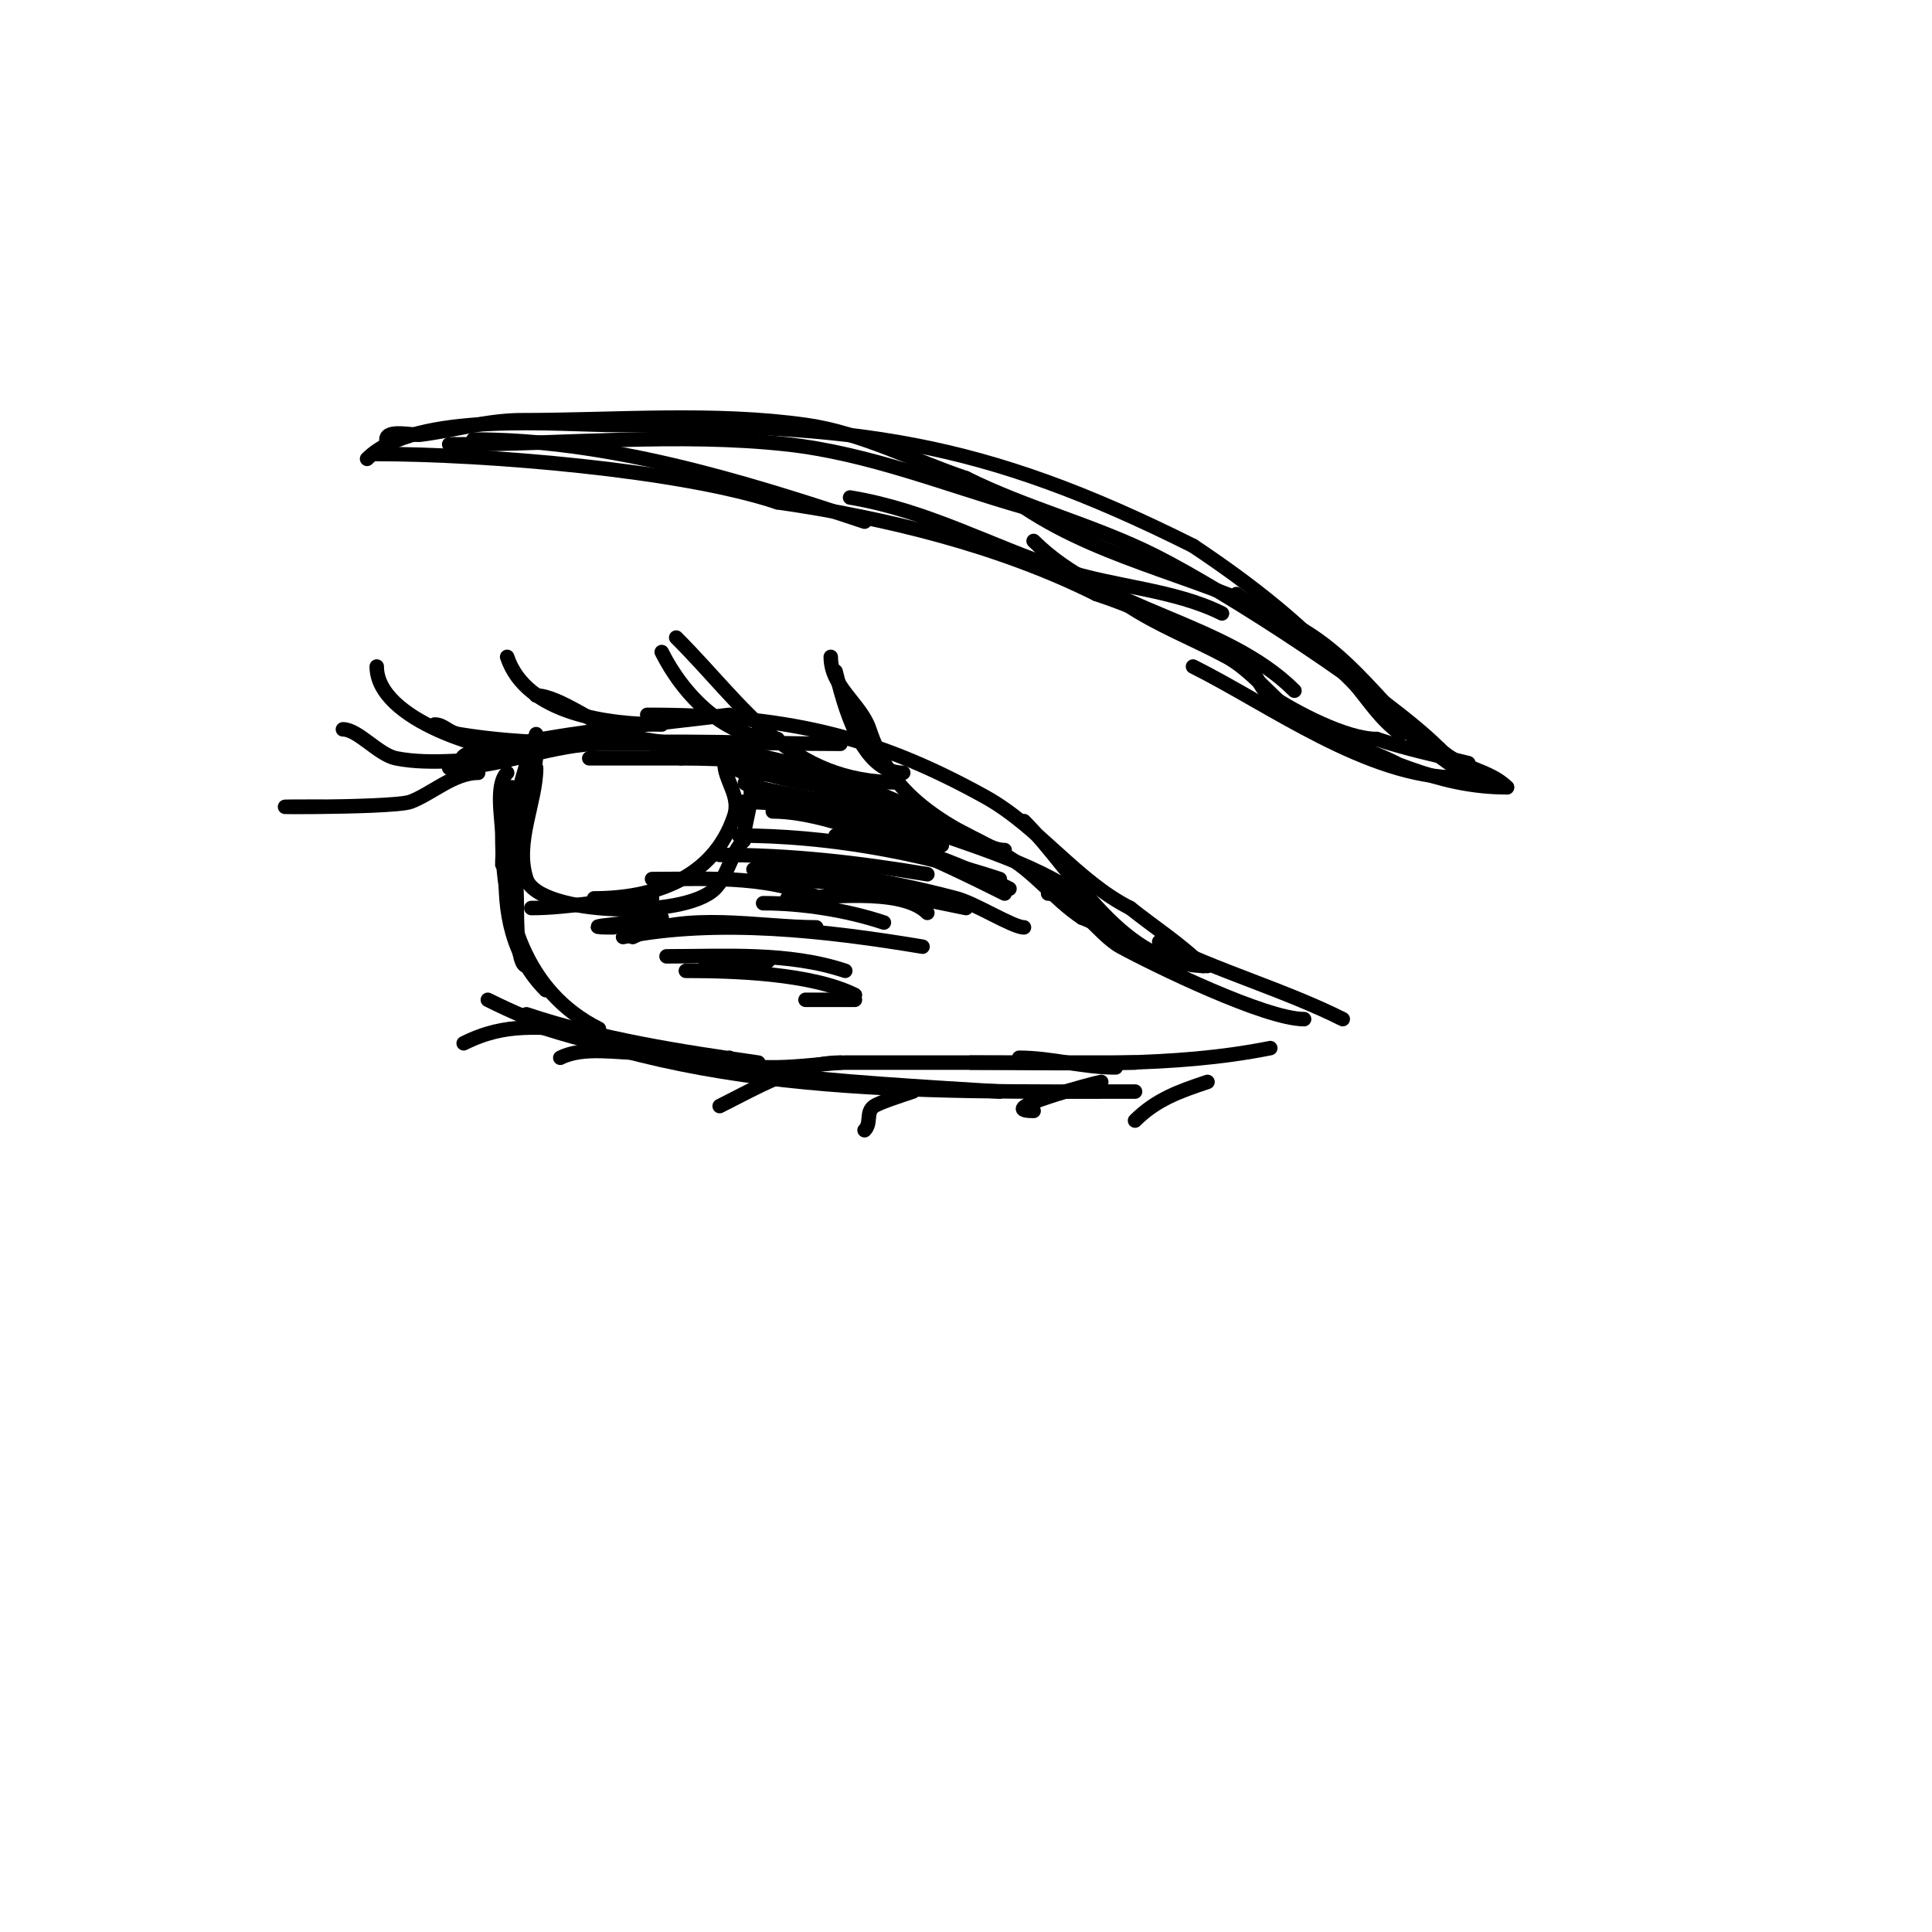 <svg viewBox='0 0 400 400' version='1.1' xmlns='http://www.w3.org/2000/svg' xmlns:xlink='http://www.w3.org/1999/xlink'><g fill='none' stroke='#000000' stroke-width='3' stroke-linecap='round' stroke-linejoin='round'><path d='M96,158c-2.694,-2.694 9.372,-3.674 11,-4c14.522,-2.904 29.28,-4.16 44,-6'/><path d='M93,159c9.938,0 19.869,-4.437 30,-5c16.913,-0.94 34.063,0 51,0'/><path d='M134,148c27.792,0 46.457,3.921 70,17c10.95,6.083 19.046,17.523 30,23'/><path d='M234,188c4.934,3.947 10.529,7.529 15,12'/><path d='M135,154c25.886,0 51.015,10.786 73,23c6.203,3.446 10.114,9.076 16,13'/><path d='M224,190c4.131,1.77 7.849,2.849 11,6'/><path d='M217,185c5.147,0 10.348,8.463 15,11c7.053,3.847 29.982,15 38,15'/><path d='M240,195c12.341,6.17 25.767,9.884 38,16'/><path d='M229,190c-10.15,-10.15 -25.839,-14.065 -39,-19c-7.134,-2.675 -11.608,-9.152 -19,-11c-9.354,-2.338 -20.273,-3 -30,-3'/><path d='M141,157c-6.333,0 -12.667,0 -19,0'/><path d='M137,154c-13.717,0 -28.577,0.237 -42,-2c-2.235,-0.373 -3.135,-2 -5,-2'/><path d='M155,154c-8.812,0 -17.45,0.565 -26,-2c-5.105,-1.531 -13.3,-8 -18,-8'/><path d='M186,162c-22.796,0 -31.633,-15.633 -46,-30'/><path d='M208,177c-14.841,-7.42 -23.561,-12.683 -28,-26c-1.764,-5.292 -8,-8.739 -8,-15'/><path d='M173,139c1.652,6.606 5.2,21 14,21'/><path d='M250,200c-17.895,0 -27.358,-19.358 -38,-30'/><path d='M106,157c-7.68,0 -16.576,1.485 -24,0c-3.626,-0.725 -7.88,-6 -11,-6'/><path d='M110,156c-8.719,0 -32,-6.89 -32,-18'/><path d='M137,150c-10.951,0 -28.035,-2.104 -32,-14'/><path d='M161,153c-10.889,0 -19.582,-9.165 -24,-18'/><path d='M99,160c-5.052,0 -9.602,4.351 -14,6c-3.901,1.463 -42.287,1 -18,1'/><path d='M106,163c0,5.253 -2,10.35 -2,16'/><path d='M111,152c-5.3,15.9 -11.85,39.15 2,53'/><path d='M105,160c-2.527,2.527 -1,9.539 -1,13c0,16.069 4.622,32.311 20,40'/><path d='M109,210c15.644,5.215 31.639,7.663 48,10'/><path d='M101,207c40.318,20.159 89.886,19 134,19'/><path d='M201,220c20.688,0 41.662,1.068 62,-3'/><path d='M110,212c31.012,10.337 64.401,11.963 97,14'/><path d='M151,219c3.791,3.791 19.285,1 24,1c20,0 40,0 60,0'/><path d='M211,219c6.713,0 13.138,2 20,2'/><path d='M111,159c0,7.045 -4.511,15.466 -2,23c2.491,7.472 32.588,8.412 39,2c2.788,-2.788 3.187,-7.187 6,-10'/><path d='M154,174c0,-4.667 3.3,-10.7 0,-14c-0.74,-0.74 -3,-0.58 -3,-2'/><path d='M150,158c0,3.631 3.407,6.78 2,11c-4.307,12.921 -16.725,17 -29,17'/><path d='M150,157c6.378,3.189 17.963,6 25,6'/><path d='M154,160c-1.491,0 9.261,0.503 11,1c2.017,0.576 11.802,5 15,5'/><path d='M153,166c12.171,0 29.705,3.137 40,10'/><path d='M153,173c17.816,0 37.006,3.335 54,9'/><path d='M149,177c14.812,0 28.424,1.571 43,4'/><path d='M135,182c12.887,0 25.119,-0.941 37,5'/><path d='M131,194c10.846,-5.423 26.311,-2 38,-2'/><path d='M129,194c19.704,-3.941 42.433,-1.261 62,2'/><path d='M138,198c12.251,0 25.26,-0.913 37,3'/><path d='M142,201c9.868,0 25.977,0.488 35,5'/><path d='M167,207c-1.931,0 8.07,0 10,0'/><path d='M155,162c-3.801,0 7.273,2.255 11,3c8.168,1.634 22.726,3.726 29,10'/><path d='M158,164c7.291,0 33.771,6.806 42,9c2.752,0.734 5.152,3 8,3'/><path d='M173,173c11.624,0 25.726,5.863 36,11'/><path d='M160,168c13.418,0 35.304,10.652 48,17'/><path d='M156,180c14.59,0 27.901,2.29 42,6c3.948,1.039 11.704,6 14,6'/><path d='M160,182c13.467,0 26.877,3.375 40,6'/><path d='M163,186c7.277,0 23.54,-2.46 29,3'/><path d='M158,187c8.17,0 17.336,1.445 25,4'/><path d='M135,186c-8.495,0 -16.732,2 -25,2'/><path d='M137,190c-1.92,0.96 -20.561,2 -10,2'/><path d='M159,199c-4.613,0 -8.444,0.089 -13,1'/><path d='M121,213c-9.461,0 -15.899,-1.55 -25,3'/><path d='M133,218c-5.303,0 -12.206,-1.397 -17,1'/><path d='M174,220c-8.666,0 -17.404,5.202 -25,9'/><path d='M189,226c-1.894,0.631 -6.804,2.203 -8,3c-1.834,1.223 -0.502,3.502 -2,5'/><path d='M228,224c-0.945,0.118 -23.144,6 -14,6'/><path d='M250,224c-5.699,1.9 -10.603,3.603 -15,8'/><path d='M76,95c9.959,-9.959 39.737,-7 52,-7c49.443,0 74.509,2.754 119,25'/><path d='M247,113c12.054,8.036 23.505,16.923 33,28c3.712,4.33 5.482,7.611 10,11'/><path d='M256,123c4.439,3.329 9.659,5.623 14,9c7.756,6.033 14.142,14.107 22,20c4.177,3.132 10.5,5.5 14,9'/><path d='M305,161c-14.684,-7.342 -21.363,-22.636 -36,-31c-18.026,-10.301 -39.414,-13.276 -57,-25'/><path d='M212,105c-16.217,-4.633 -32.073,-11.119 -49,-13c-22.369,-2.485 -46.427,0 -69,0'/><path d='M94,92l-1,0'/><path d='M80,91c0,-2.199 5.524,-0.815 7,-1c7.124,-0.891 13.831,-3 21,-3c19.348,0 39.872,-1.733 59,1c11.38,1.626 22.258,7.419 33,11'/><path d='M200,99c12.523,6.261 26.37,9.685 39,16c15.203,7.601 48.169,29.169 59,40'/><path d='M298,155c4.113,4.113 10.284,4.284 14,8'/><path d='M312,163c-14.802,0 -25.345,-6.448 -39,-11'/><path d='M78,94c22.384,0 62.895,3.298 83,10'/><path d='M161,104c22.387,3.198 45.993,8.996 66,19'/><path d='M227,123c12.085,4.028 20.916,8.949 31,15c2.528,1.517 2.548,4.365 5,6c5.135,3.423 15.662,9 22,9'/><path d='M285,153c6.386,2.129 12.48,3.37 19,5'/><path d='M302,161c-18.822,0 -38.823,-14.911 -55,-23'/><path d='M98,91c27.542,0 54.925,8.308 81,17'/><path d='M176,103c15.998,2.666 28.55,9.85 44,15c10.572,3.524 23.052,4.026 33,9'/><path d='M214,112c14.498,14.498 39.76,16.76 54,31'/><path d='M233,125c6.896,4.597 13.85,7.15 21,11c4.933,2.656 9.636,8.606 14,12c6.113,4.754 14.149,6.575 21,10'/><path d='M111,156c0,4.672 -3.394,10.543 -4,16c-0.576,5.185 0,10.778 0,16c0,1.832 0.009,12 2,12'/></g>
</svg>